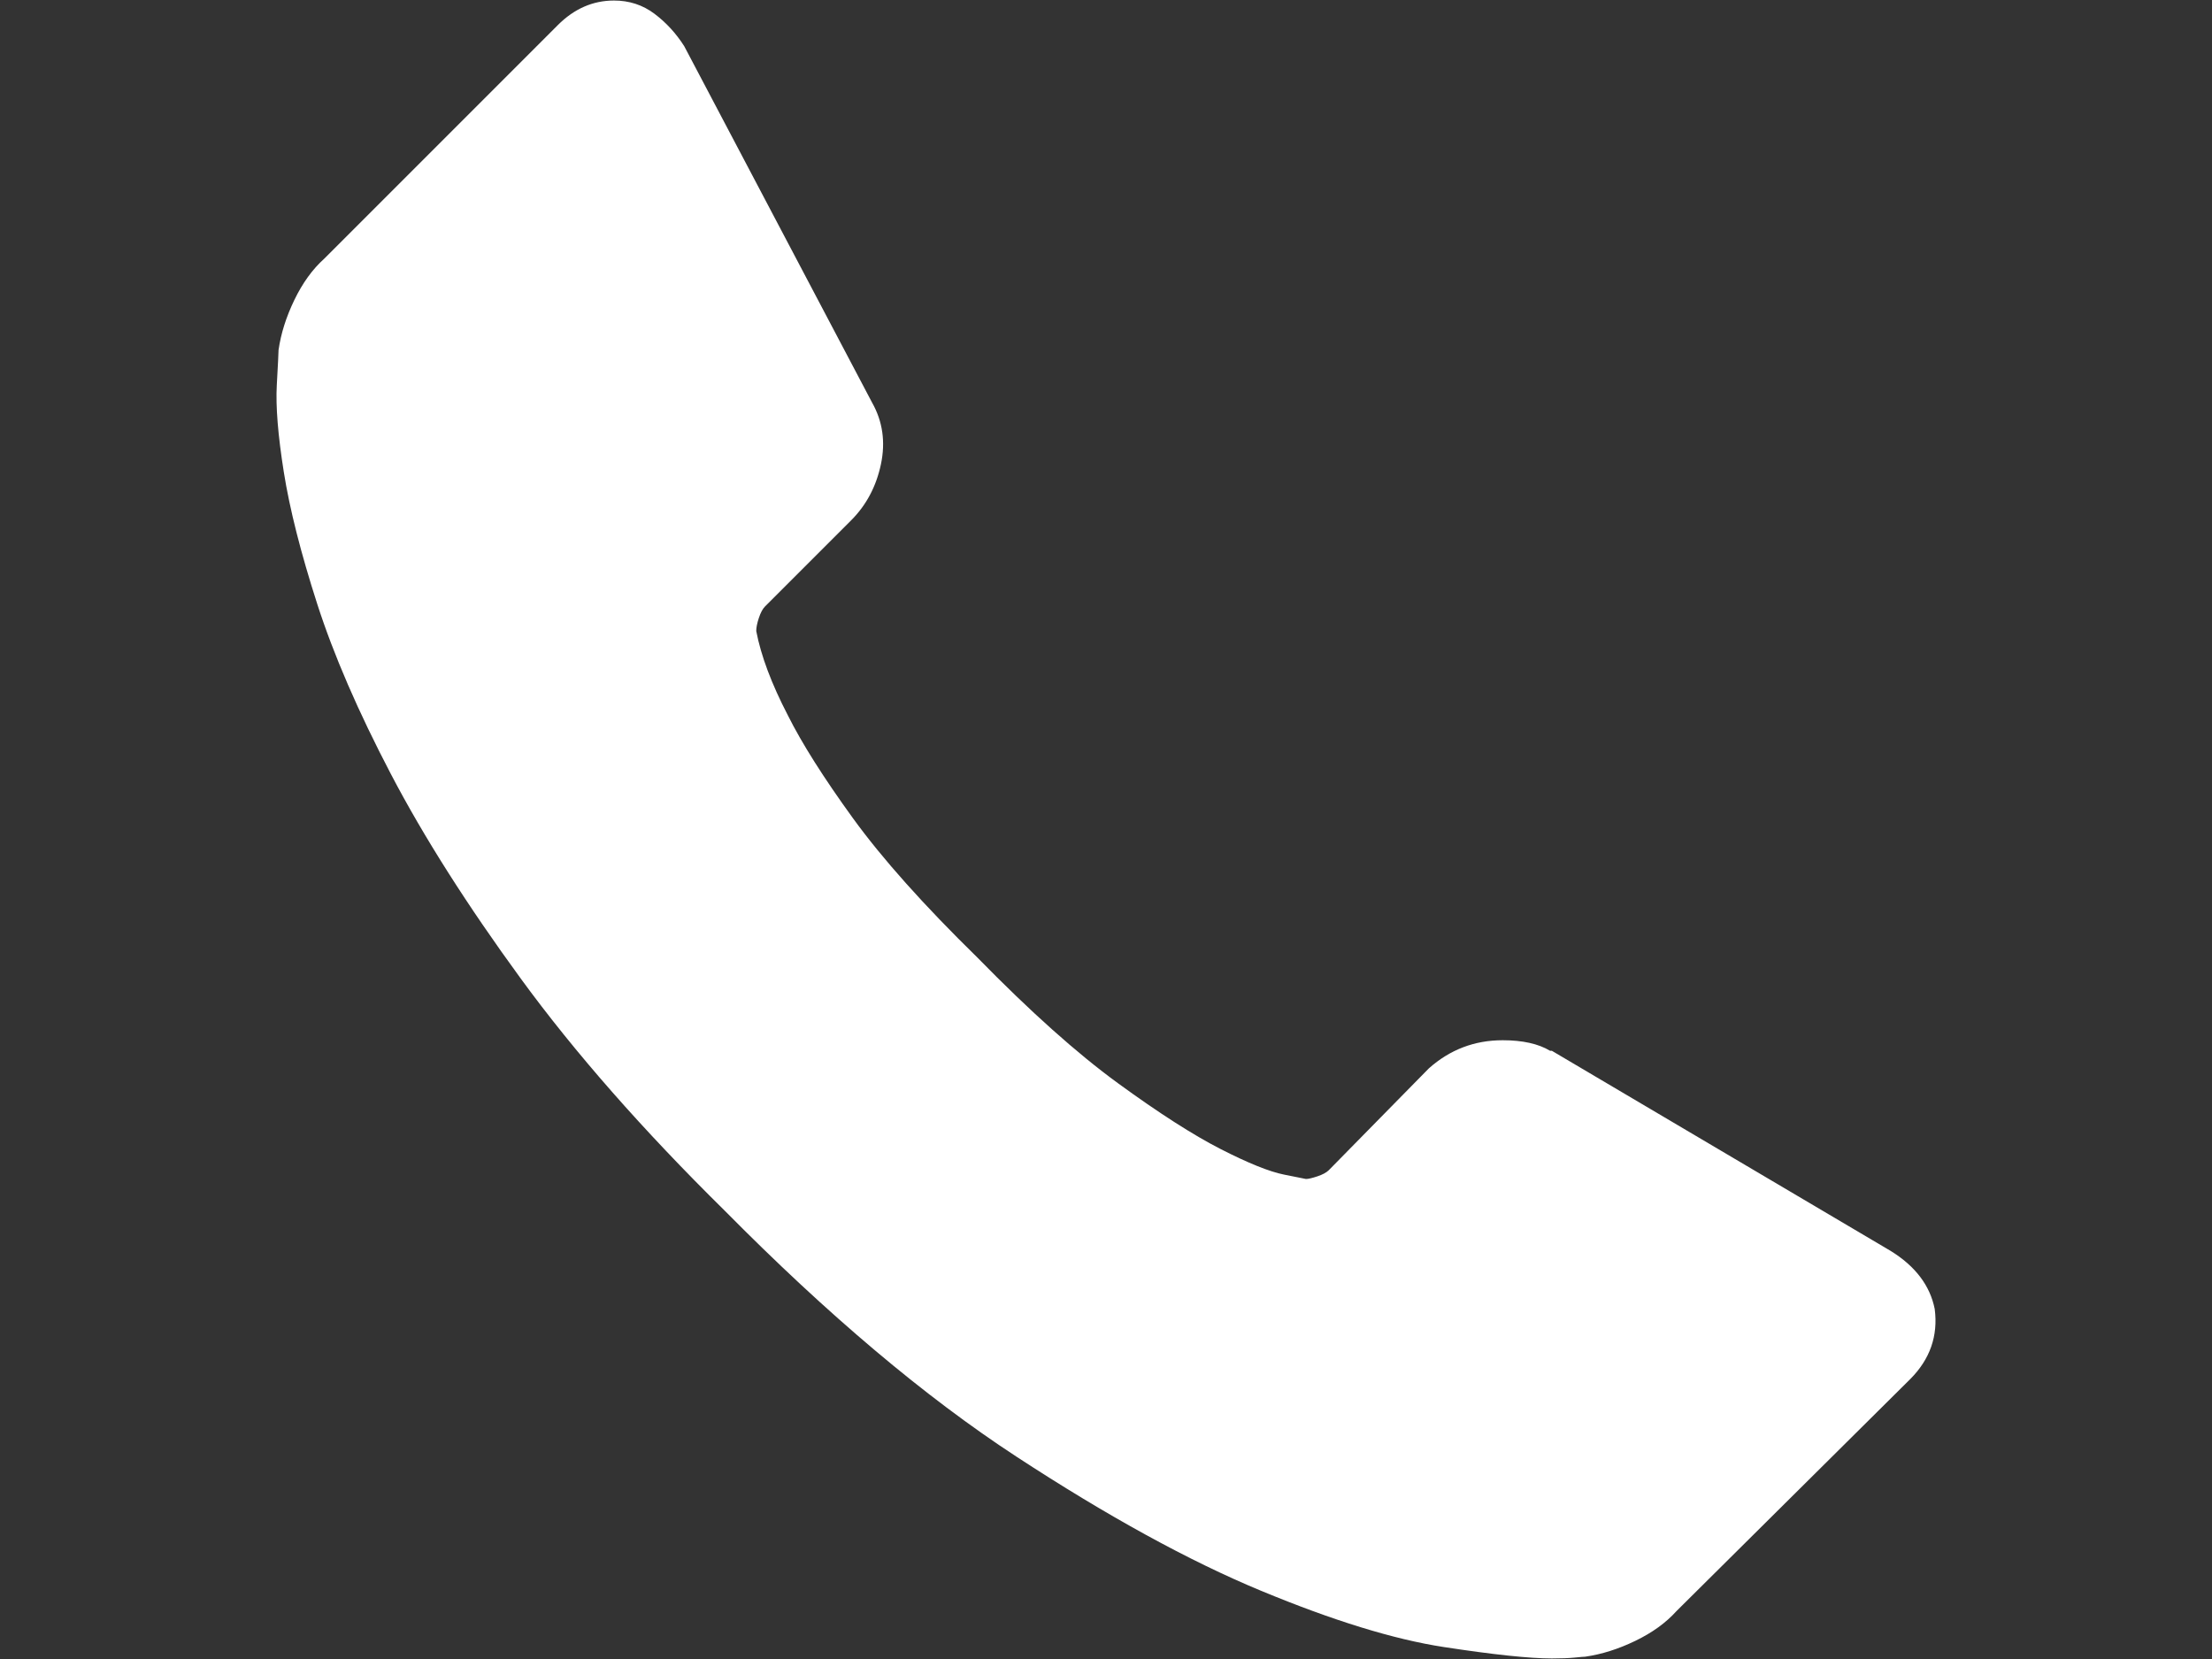 <?xml version="1.0" encoding="utf-8"?>
<!-- Generator: Adobe Illustrator 15.0.0, SVG Export Plug-In . SVG Version: 6.00 Build 0)  -->
<!DOCTYPE svg PUBLIC "-//W3C//DTD SVG 1.1//EN" "http://www.w3.org/Graphics/SVG/1.1/DTD/svg11.dtd">
<svg version="1.1" id="Capa_1" xmlns="http://www.w3.org/2000/svg" xmlns:xlink="http://www.w3.org/1999/xlink" x="0px" y="0px"
	 width="4000px" height="3000px" viewBox="0 0 4000 3000" enable-background="new 0 0 4000 3000" xml:space="preserve">
<rect x="0" y="0" width="4000" height="3000" fill="#333333" stroke="none"/>
<g>
	<g>
		<path fill="#FFFFFF" d="M3498.568,2367.012c6.356,48.703-8.485,91.048-44.463,127.036l-422.393,419.201
			c-19.056,21.173-43.929,39.186-74.629,53.99c-30.7,14.826-60.866,24.354-90.497,28.583c-2.117,0-8.485,0.545-19.076,1.604
			c-10.57,1.054-24.333,1.594-41.271,1.594c-40.238,0-105.35-6.881-195.333-20.648s-200.075-47.649-330.276-101.629
			c-130.232-53.99-277.906-134.985-443.047-242.955c-165.142-107.965-340.879-256.184-527.197-444.625
			c-148.209-146.091-271.01-285.829-368.403-419.212c-97.395-133.392-175.732-256.723-235.017-369.996
			c-59.288-113.273-103.75-215.96-133.392-308.061s-49.756-171.498-60.343-238.192c-10.586-66.693-14.82-119.096-12.703-157.206
			s3.176-59.283,3.176-63.518c4.234-29.642,13.762-59.812,28.583-90.513c14.821-30.701,32.817-55.578,53.99-74.634l422.394-422.393
			c29.641-29.642,63.518-44.462,101.628-44.462c27.524,0,51.873,7.939,73.046,23.819c21.172,15.879,39.169,35.464,53.99,58.754
			l339.819,644.705c19.056,33.876,24.349,70.928,15.88,111.156c-8.469,40.228-26.466,74.104-53.99,101.628l-155.619,155.619
			c-4.234,4.234-7.939,11.115-11.115,20.644c-3.176,9.527-4.764,17.467-4.764,23.818c8.469,44.463,27.524,95.277,57.166,152.443
			c25.407,50.813,64.576,112.744,117.508,185.789s128.094,157.201,225.488,252.478c95.276,97.404,179.967,173.086,254.07,227.087
			c74.089,53.969,136.039,93.684,185.795,119.09c49.756,25.408,87.866,40.758,114.327,46.035l39.688,7.945
			c4.234,0,11.131-1.594,20.648-4.764c9.527-3.182,16.408-6.881,20.648-11.121l181.021-184.201
			c38.131-33.871,82.573-50.81,133.392-50.81c36.004,0,64.571,6.347,85.744,19.056h3.171l612.941,362.051
			C3463.633,2289.742,3490.094,2324.667,3498.568,2367.012z"/>
	</g>
</g>
</svg>
